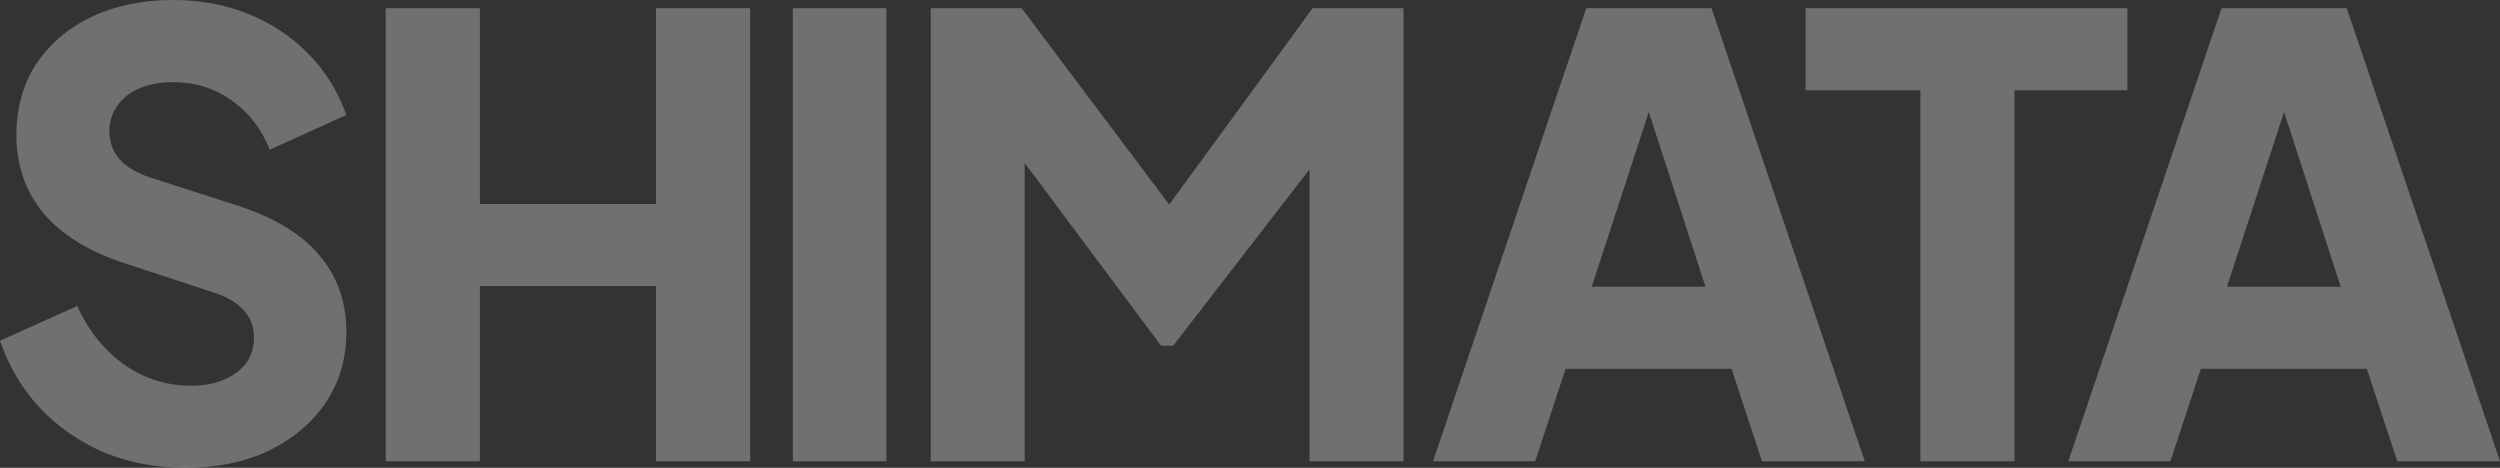 <svg width="1523" height="285" viewBox="0 0 1523 285" fill="none" xmlns="http://www.w3.org/2000/svg">
<rect x="0" y="0" width="1523" height="285" fill="#333333" stroke="none"/>
<g opacity="0.3">
<path d="M1260 281L1353.35 5H1429.65L1523 281H1460.4L1441.88 224.689H1340.75L1322.23 281H1260ZM1356.68 174.675H1425.95L1383.72 44.27H1399.28L1356.68 174.675Z" fill="white"/>
<path d="M1169.89 281V55.013H1100V5H1296V55.013H1227.22V281H1169.89Z" fill="white"/>
<path d="M873 281L966.346 5H1042.65L1136 281H1073.4L1054.88 224.689H953.752L935.231 281H873ZM969.68 174.675H1038.95L996.721 44.27H1012.28L969.68 174.675Z" fill="white"/>
<path d="M567 281V5H622.385L725.4 142.074H699.554L799.615 5H855V281H797.769V68.35L820.662 73.537L714.692 210.611H707.308L605.031 73.537L624.231 68.35V281H567Z" fill="white"/>
<path d="M483 281V5H540V281H483Z" fill="white"/>
<path d="M235 281V5H292.35V124.291H399.65V5H457V281H399.65V174.305H292.35V281H235Z" fill="white"/>
<path d="M112.533 285C95.258 285 78.971 281.912 63.67 275.735C48.616 269.311 35.537 260.293 24.432 248.68C13.573 237.068 5.429 223.355 0 207.542L47.012 186.417C53.922 201.489 63.423 213.349 75.516 221.996C87.855 230.644 101.428 234.967 116.235 234.967C124.132 234.967 130.919 233.732 136.595 231.261C142.271 228.791 146.713 225.455 149.921 221.255C153.129 216.808 154.733 211.619 154.733 205.689C154.733 199.265 152.759 193.83 148.811 189.382C144.862 184.688 138.692 180.982 130.302 178.264L76.256 160.475C54.292 153.309 37.758 143.179 26.653 130.085C15.547 116.743 9.995 100.806 9.995 82.276C9.995 65.969 13.943 51.639 21.84 39.285C29.984 26.931 41.213 17.295 55.526 10.377C70.087 3.459 86.744 0 105.5 0C122.035 0 137.335 2.841 151.402 8.524C165.468 14.207 177.561 22.237 187.679 32.614C198.044 42.991 205.818 55.468 211 70.046L164.358 91.17C159.175 78.323 151.402 68.316 141.037 61.151C130.672 53.739 118.826 50.032 105.5 50.032C97.85 50.032 91.063 51.268 85.14 53.739C79.218 56.209 74.652 59.792 71.444 64.486C68.236 68.934 66.632 74.122 66.632 80.052C66.632 86.476 68.729 92.159 72.925 97.1C77.12 101.795 83.413 105.501 91.803 108.218L144.739 125.267C166.949 132.432 183.484 142.438 194.342 155.286C205.447 168.134 211 183.823 211 202.354C211 218.414 206.805 232.744 198.414 245.345C190.023 257.698 178.425 267.458 163.618 274.623C149.057 281.541 132.029 285 112.533 285Z" fill="white"/>
</g>
</svg>
